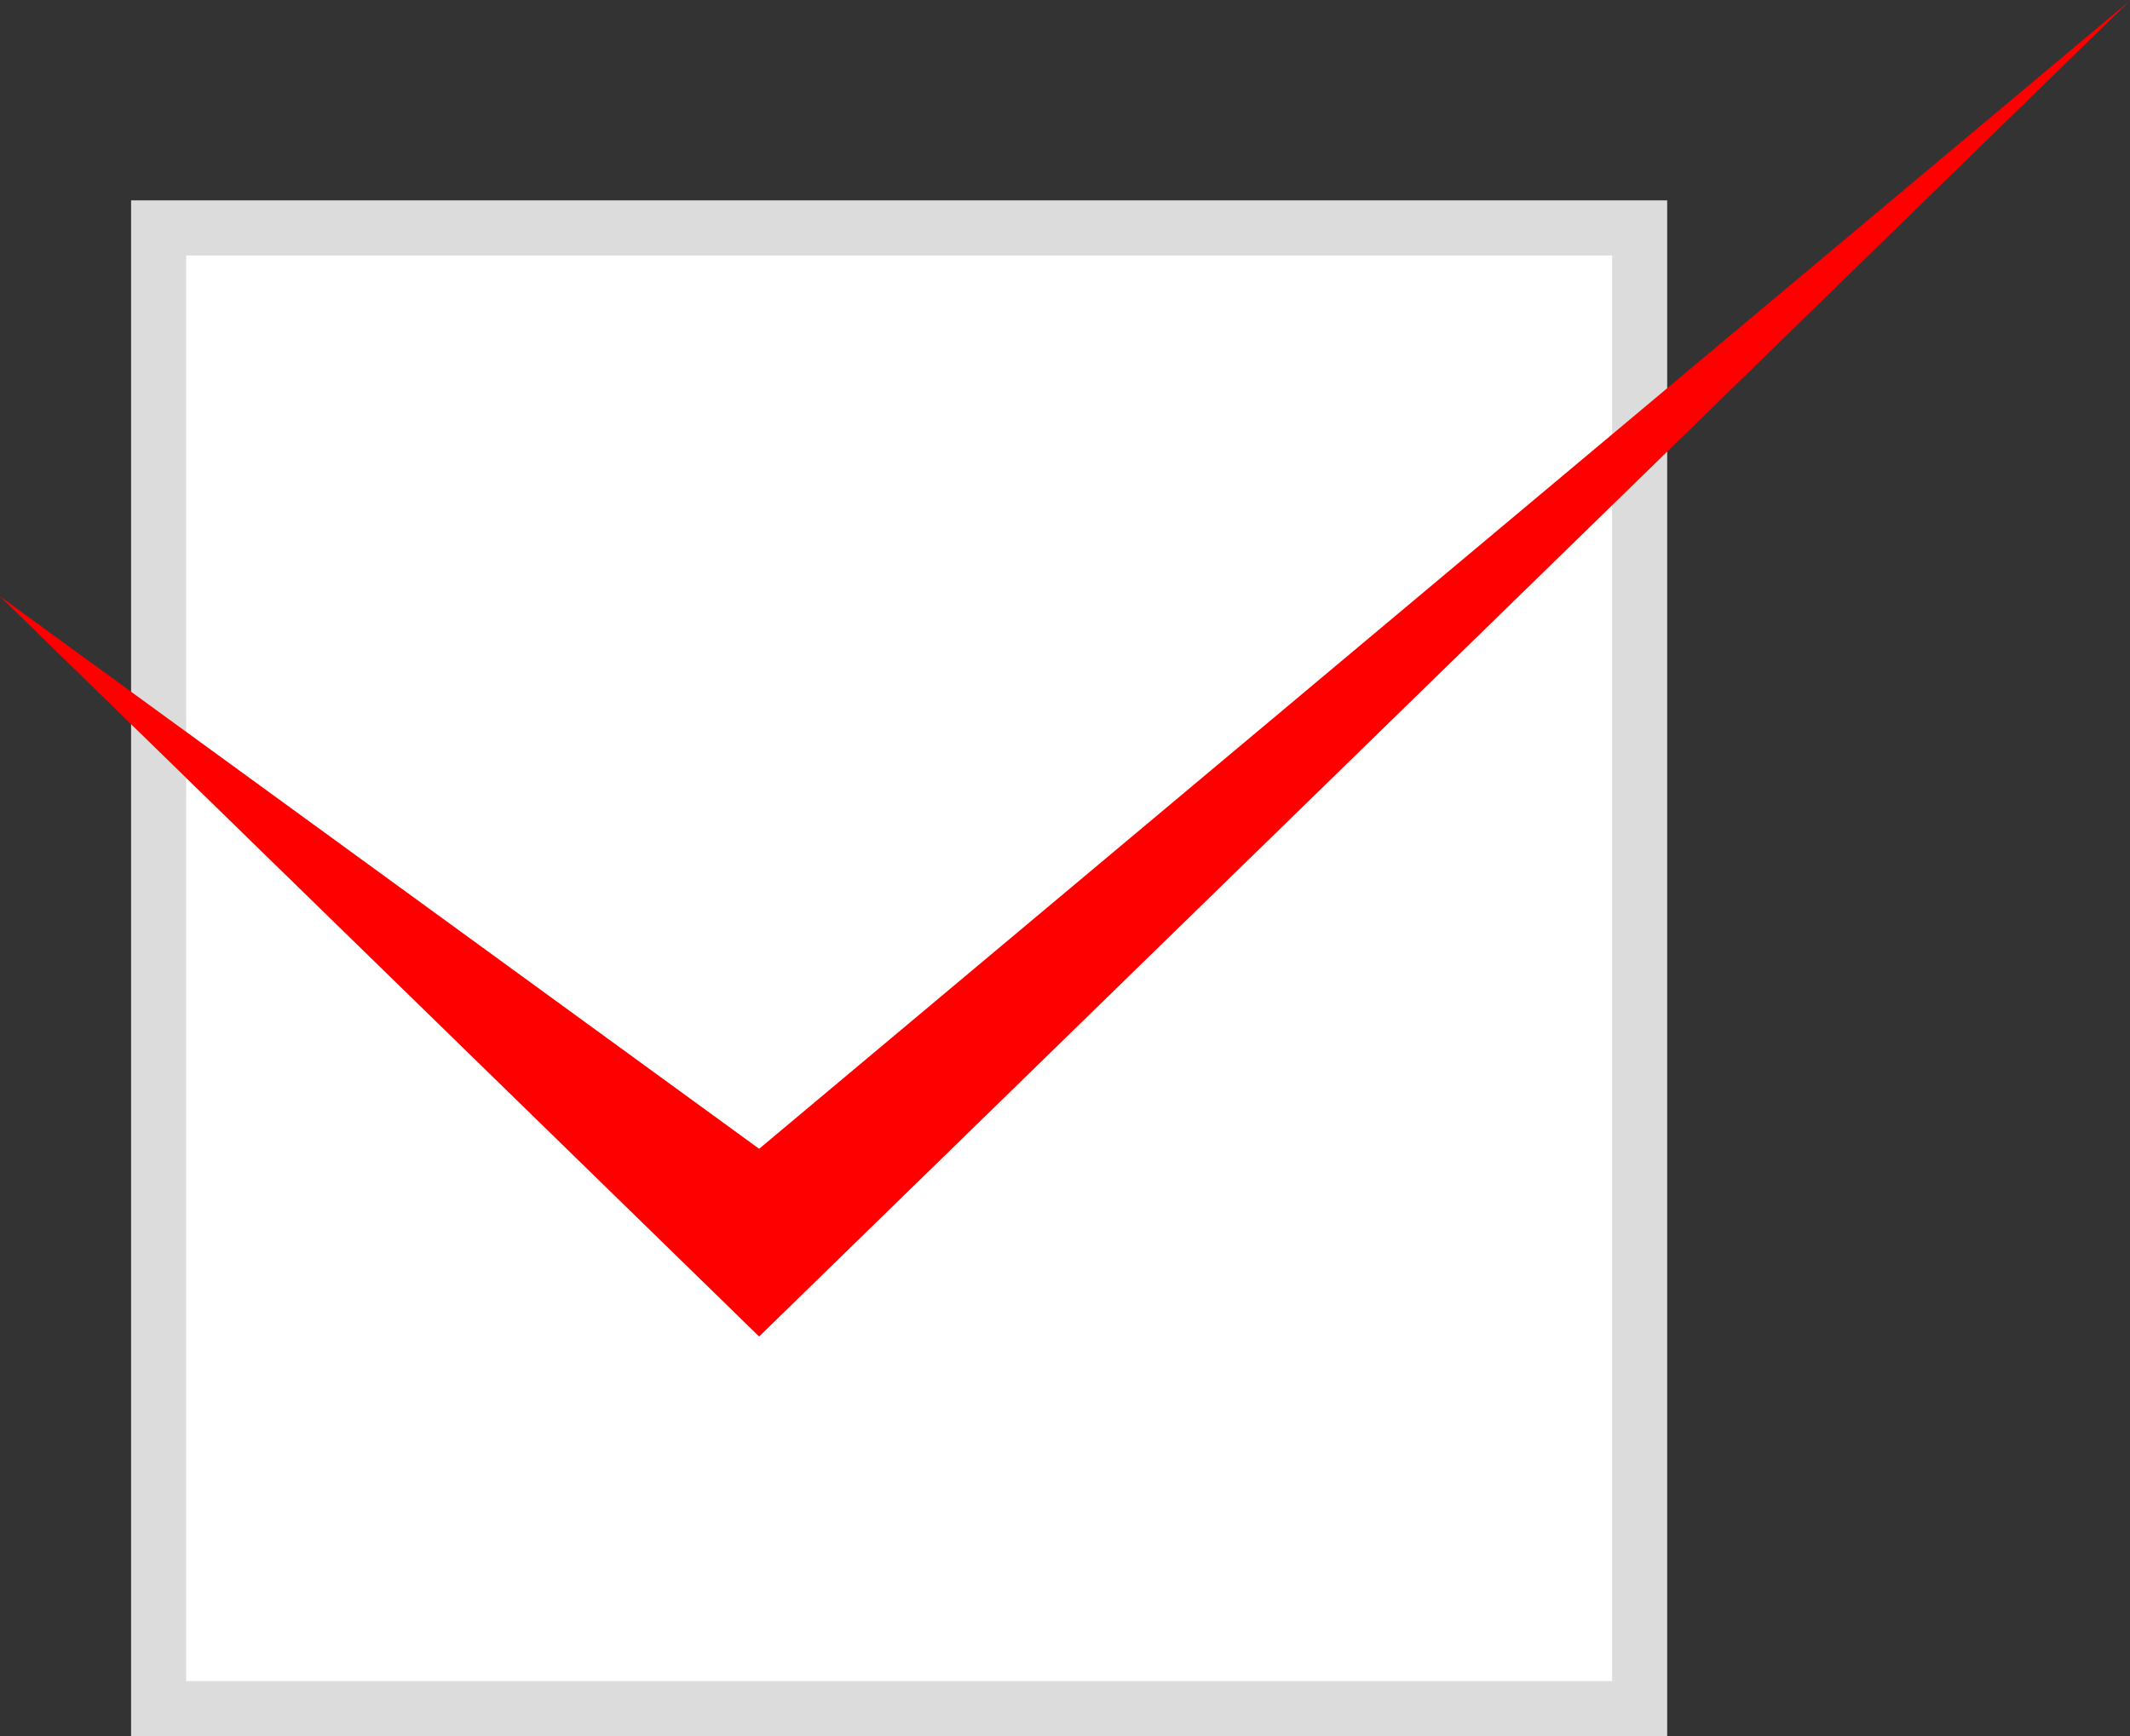 <svg id="check-box.svg" xmlns="http://www.w3.org/2000/svg"  viewBox="0 0 38.687 31.54">
  <rect x="0" y="0" width="38.687" height="31.54" fill="#333333" stroke="none"/>
  <defs>
    <style>
      .cls-1 {
        fill: #fff;
        stroke: #dcdcdc;
        stroke-width: 1px;
      }

      .cls-1, .cls-2 {
        fill-rule: evenodd;
      }

      .cls-2 {
        fill: red;
      }
    </style>
  </defs>
  <path id="長方形_1351" data-name="長方形 1351" class="cls-1" d="M947.6,1599.98h26.9v26.9H947.6v-26.9Z" transform="translate(-944.719 -1595.84)"/>
  <path id="シェイプ_1352" data-name="シェイプ 1352" class="cls-2" d="M958.507,1620.12l-13.793-13.45,13.793,10.04,24.9-20.86Z" transform="translate(-944.719 -1595.84)"/>
</svg>
